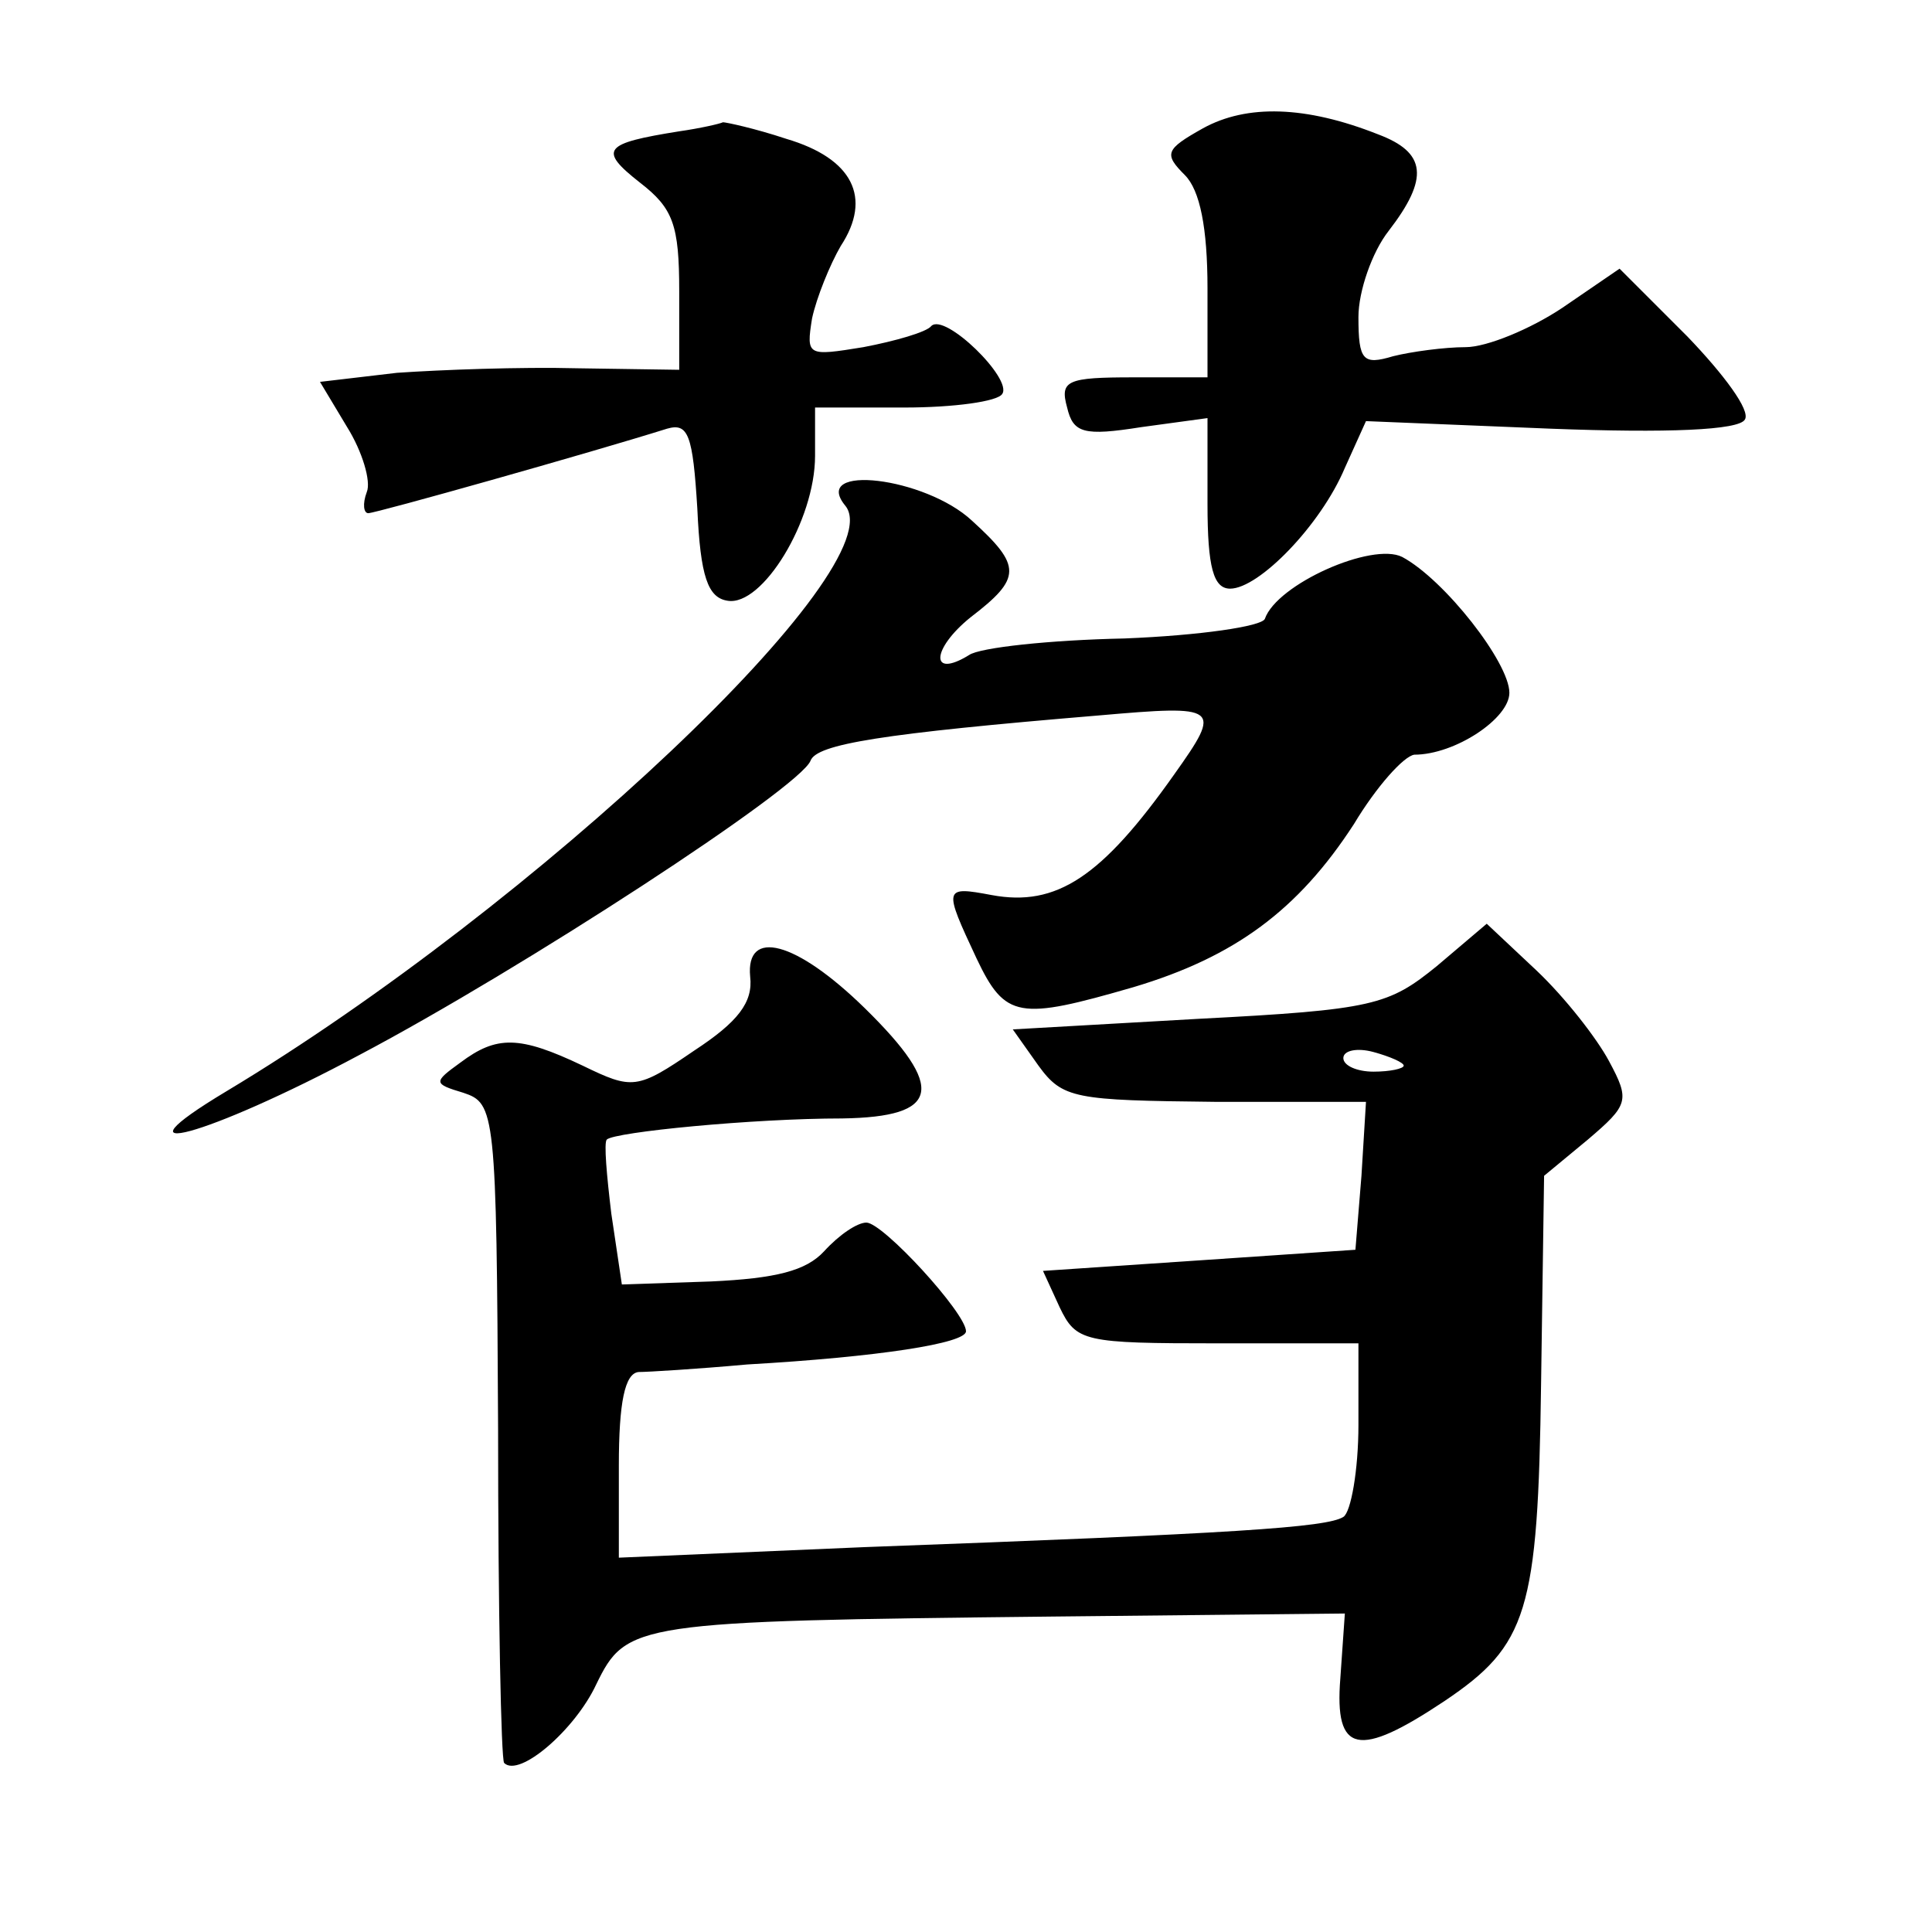 <?xml version="1.0" standalone="no"?>
<!DOCTYPE svg PUBLIC "-//W3C//DTD SVG 20010904//EN"
 "http://www.w3.org/TR/2001/REC-SVG-20010904/DTD/svg10.dtd">
<svg version="1.0" xmlns="http://www.w3.org/2000/svg"
 width="128pt" height="128pt" viewBox="0 0 128 128"
 preserveAspectRatio="xMidYMid meet">
<g transform="translate(0,128) scale(0.1,-0.1)"
fill="#0" stroke="none">
<path d="M797 1195 c-25 -14 -26 -17 -12 -31 10 -10 15 -35 15 -75 l0 -59 -49 0
c-44 0 -49 -2 -44 -20 4 -17 11 -19 49 -13 l44 6 0 -57 c0 -42 4 -56 15 -56 19
0 60 42 76 80 l14 31 122 -5 c78 -3 125 -1 129 6 4 6 -14 30 -38 55 l-45 45 -38
-26 c-21 -14 -50 -26 -64 -26 -14 0 -36 -3 -48 -6 -20 -6 -23 -3 -23 26 0 17 9
43 20 57 27 35 25 52 -7 64 -48 19 -87 20 -116 4z M450 1193 c-50 -8 -54 -12 -26
-34 22 -17 26 -28 26 -72 l0 -52 -67 1 c-38 1 -91 -1 -120 -3 l-51 -6 18 -30 c10
-16 16 -36 13 -43 -3 -8 -2 -14 1 -14 5 0 147 40 198 56 14 4 17 -4 20 -53 2 -45
7 -59 20 -61 23 -4 58 53 58 96 l0 32 59 0 c33 0 62 4 65 9 7 10 -38 54 -47 45
-3 -4 -24 -10 -45 -14 -37 -6 -38 -6 -34 19 3 14 12 36 19 48 21 32 8 58 -36 71
-21 7 -40 11 -42 11 -2 -1 -15 -4 -29 -6z M560 945 c33 -40 -205 -265 -410 -388
-80 -48 -13 -30 88 24 108 57 292 177 299 195 4 11 47 18 191 30 80 7 82 6 50 -39
-48 -68 -78 -88 -121 -80 -32 6 -32 5 -10 -42 19 -40 28 -41 104 -19 67 20 109
51 146 108 15 25 33 45 40 46 27 0 63 24 63 41 0 20 -43 75 -71 90 -20 10 -83 -18
-91 -41 -2 -5 -43 -11 -93 -13 -49 -1 -96 -6 -103 -11 -26 -16 -25 4 1 25 34 26
34 34 1 64 -31 29 -107 38 -84 10z M952 640 c-32 -26 -42 -29 -158 -35 l-123 -7
17 -24 c16 -22 24 -23 117 -24 l100 0 -3 -49 -4 -49 -103 -7 -104 -7 11 -24 c11
-23 16 -24 105 -24 l93 0 0 -54 c0 -30 -5 -58 -10 -61 -11 -7 -72 -11 -317 -20
l-163 -7 0 61 c0 42 4 61 13 62 6 0 39 2 72 5 87 5 145 14 145 22 0 12 -55 72 -66
72 -6 0 -18 -8 -28 -19 -12 -13 -32 -18 -75 -20 l-59 -2 -7 47 c-3 25 -5 47 -3
49 5 5 97 14 156 14 65 1 69 20 15 73 -46 45 -79 53 -76 21 2 -17 -8 -30 -37 -49
-38 -26 -41 -26 -74 -10 -42 20 -57 20 -81 2 -18 -13 -18 -14 2 -20 21 -7 22 -12
23 -223 0 -120 2 -219 4 -221 10 -10 47 22 61 52 20 41 25 42 303 45 l193 2 -3
-43 c-4 -50 12 -53 69 -15 55 37 62 59 64 210 l2 138 29 24 c27 23 28 26 14 52
-8 15 -29 42 -48 60 l-33 31 -33 -28z m-22 -66 c0 -2 -9 -4 -20 -4 -11 0 -20 4
-20 9 0 5 9 7 20 4 11 -3 20 -7 20 -9z"/>
</g>
</svg>
